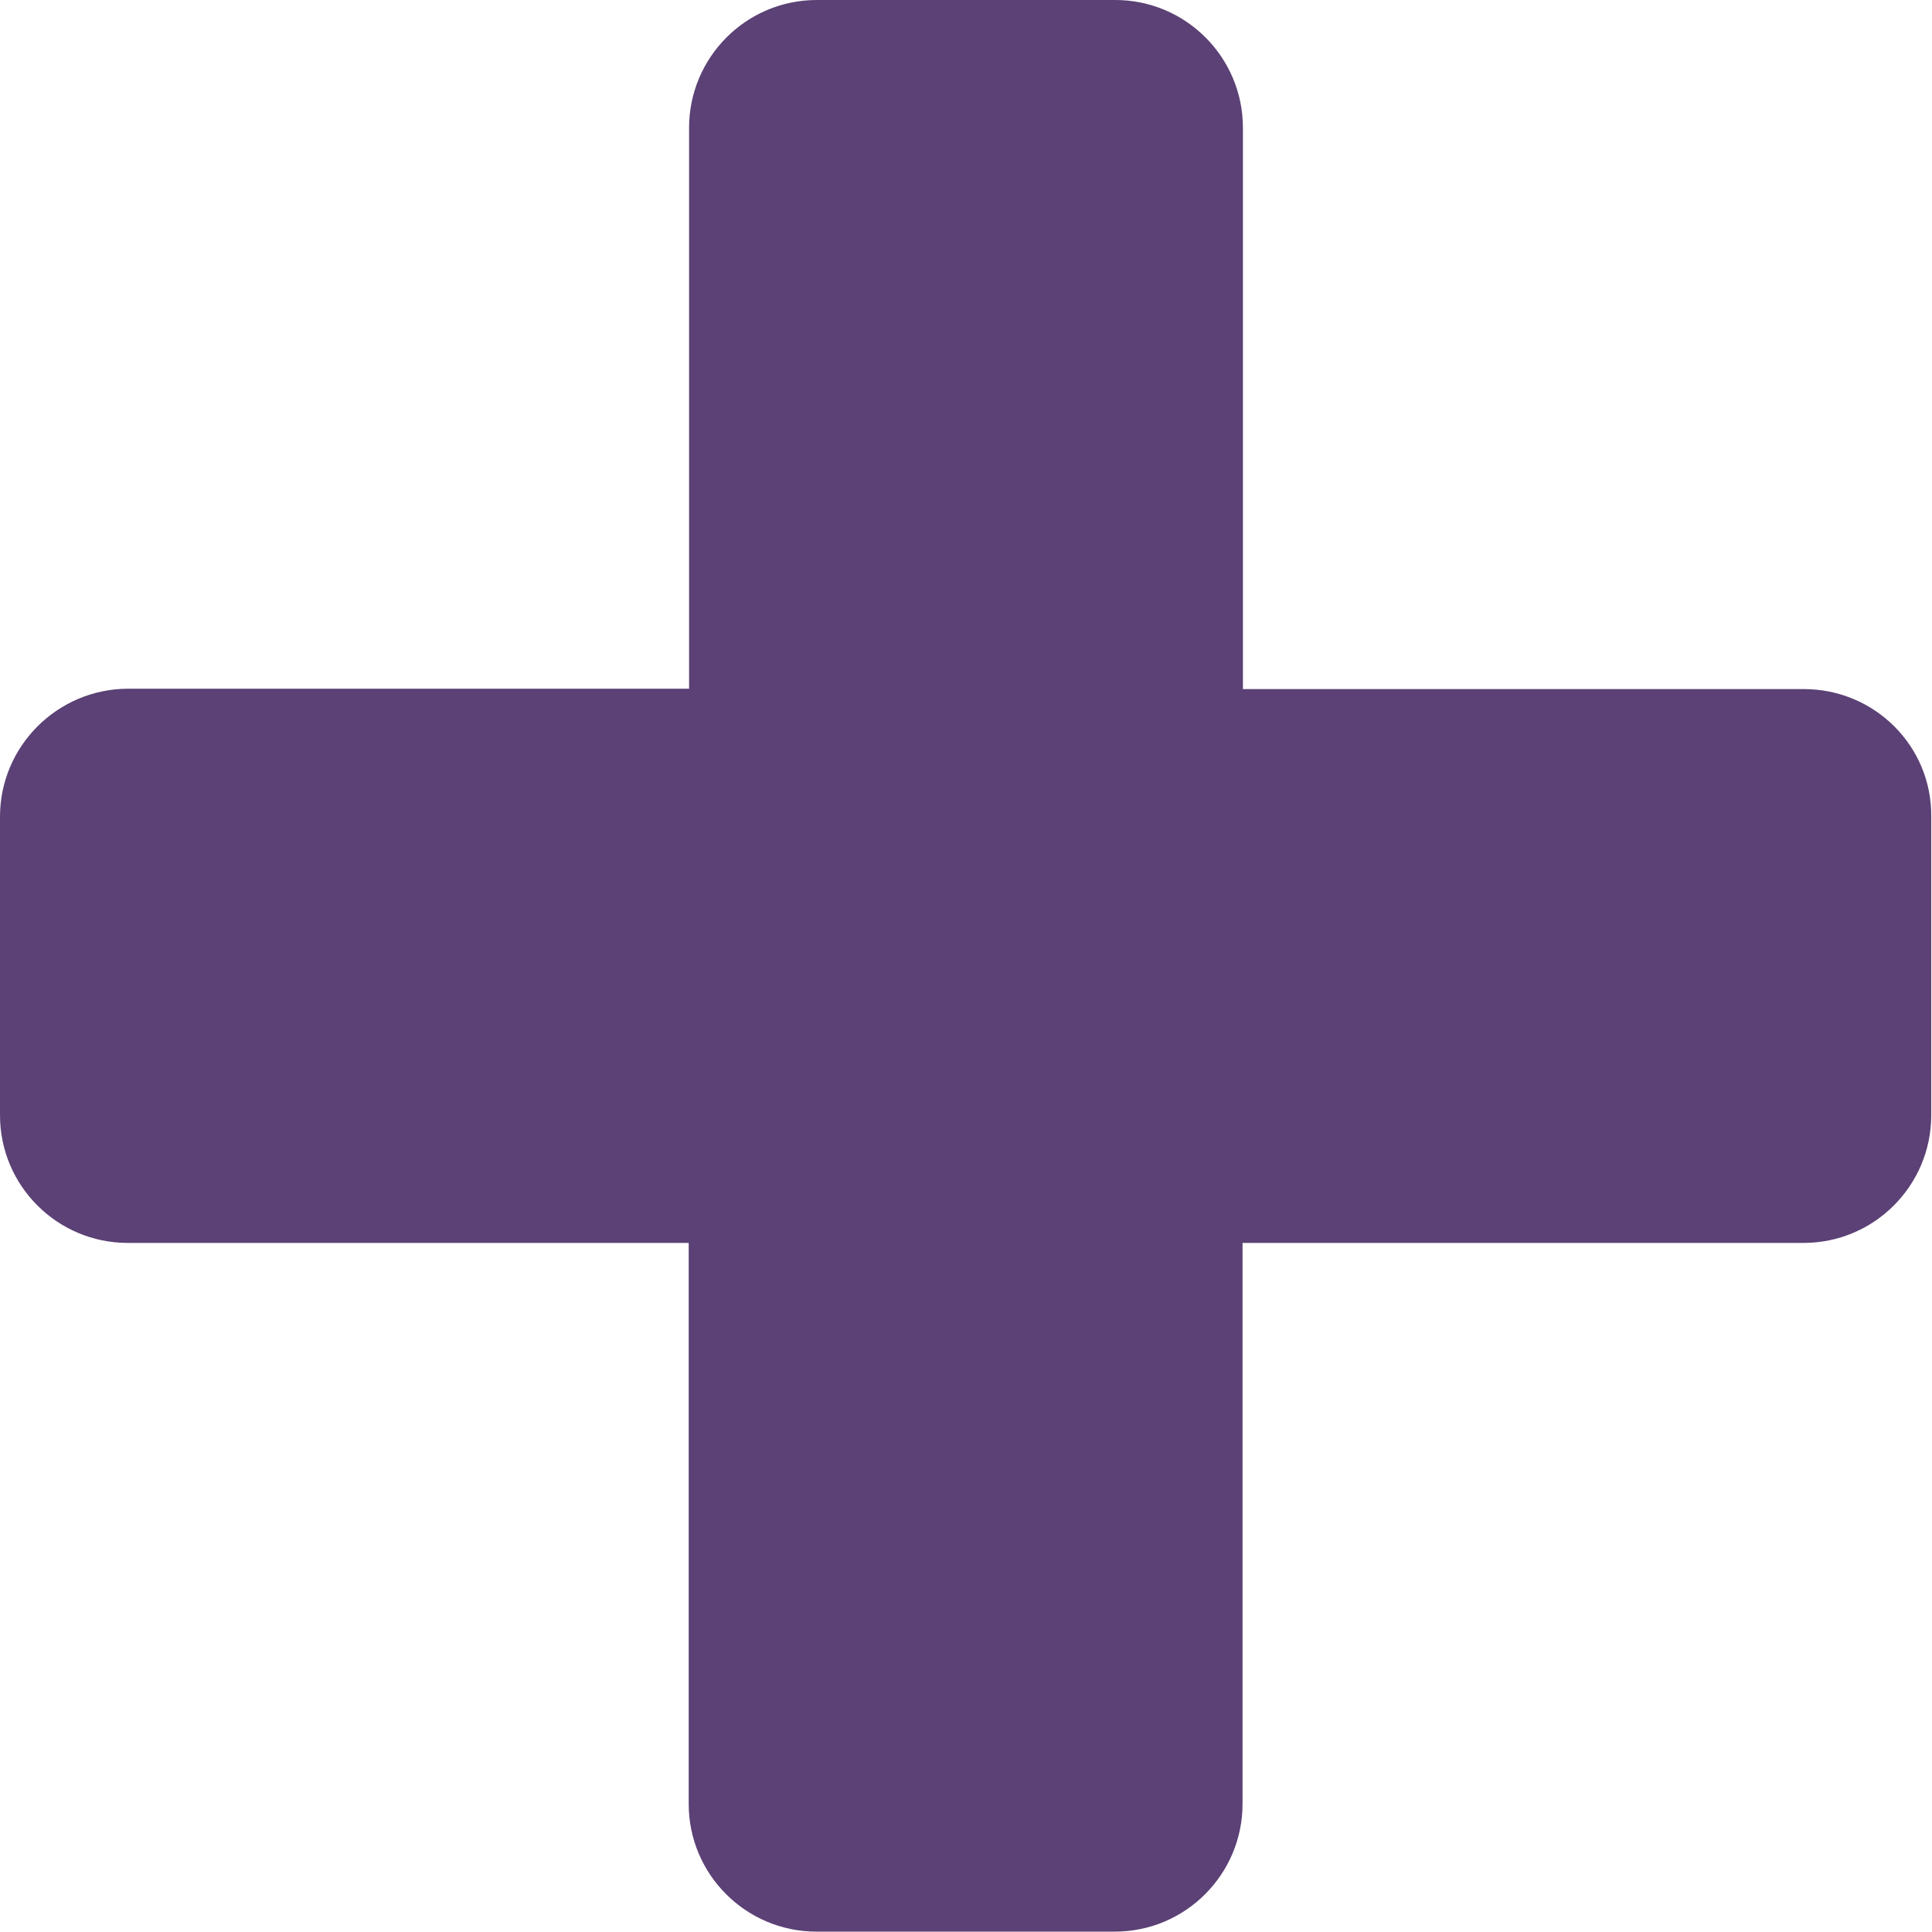 <?xml version="1.0" encoding="utf-8"?>
<!-- Generator: Adobe Illustrator 23.0.3, SVG Export Plug-In . SVG Version: 6.00 Build 0)  -->
<svg version="1.1" id="Capa_1" xmlns="http://www.w3.org/2000/svg" xmlns:xlink="http://www.w3.org/1999/xlink" x="0px" y="0px"
	 viewBox="0 0 511.4 511.4" style="enable-background:new 0 0 511.4 511.4;" xml:space="preserve">
<style type="text/css">
	.st0{fill:#5B4175;}
</style>
<g>
	<g>
		<path class="st0" d="M477.5,182.4H329V33.8C329,15.2,313.9,0,295.2,0h-79c-18.7,0-33.8,15.2-33.8,33.8v148.5H33.8
			C15.2,182.4,0,197.5,0,216.2v79C0,313.9,15.2,329,33.8,329h148.5v148.5c0,18.7,15.2,33.8,33.8,33.8h79c18.7,0,33.8-15.2,33.8-33.8
			V329h148.5c18.7,0,33.8-15.2,33.8-33.8v-79C511.4,197.5,496.2,182.4,477.5,182.4z"/>
	</g>
</g>
</svg>
